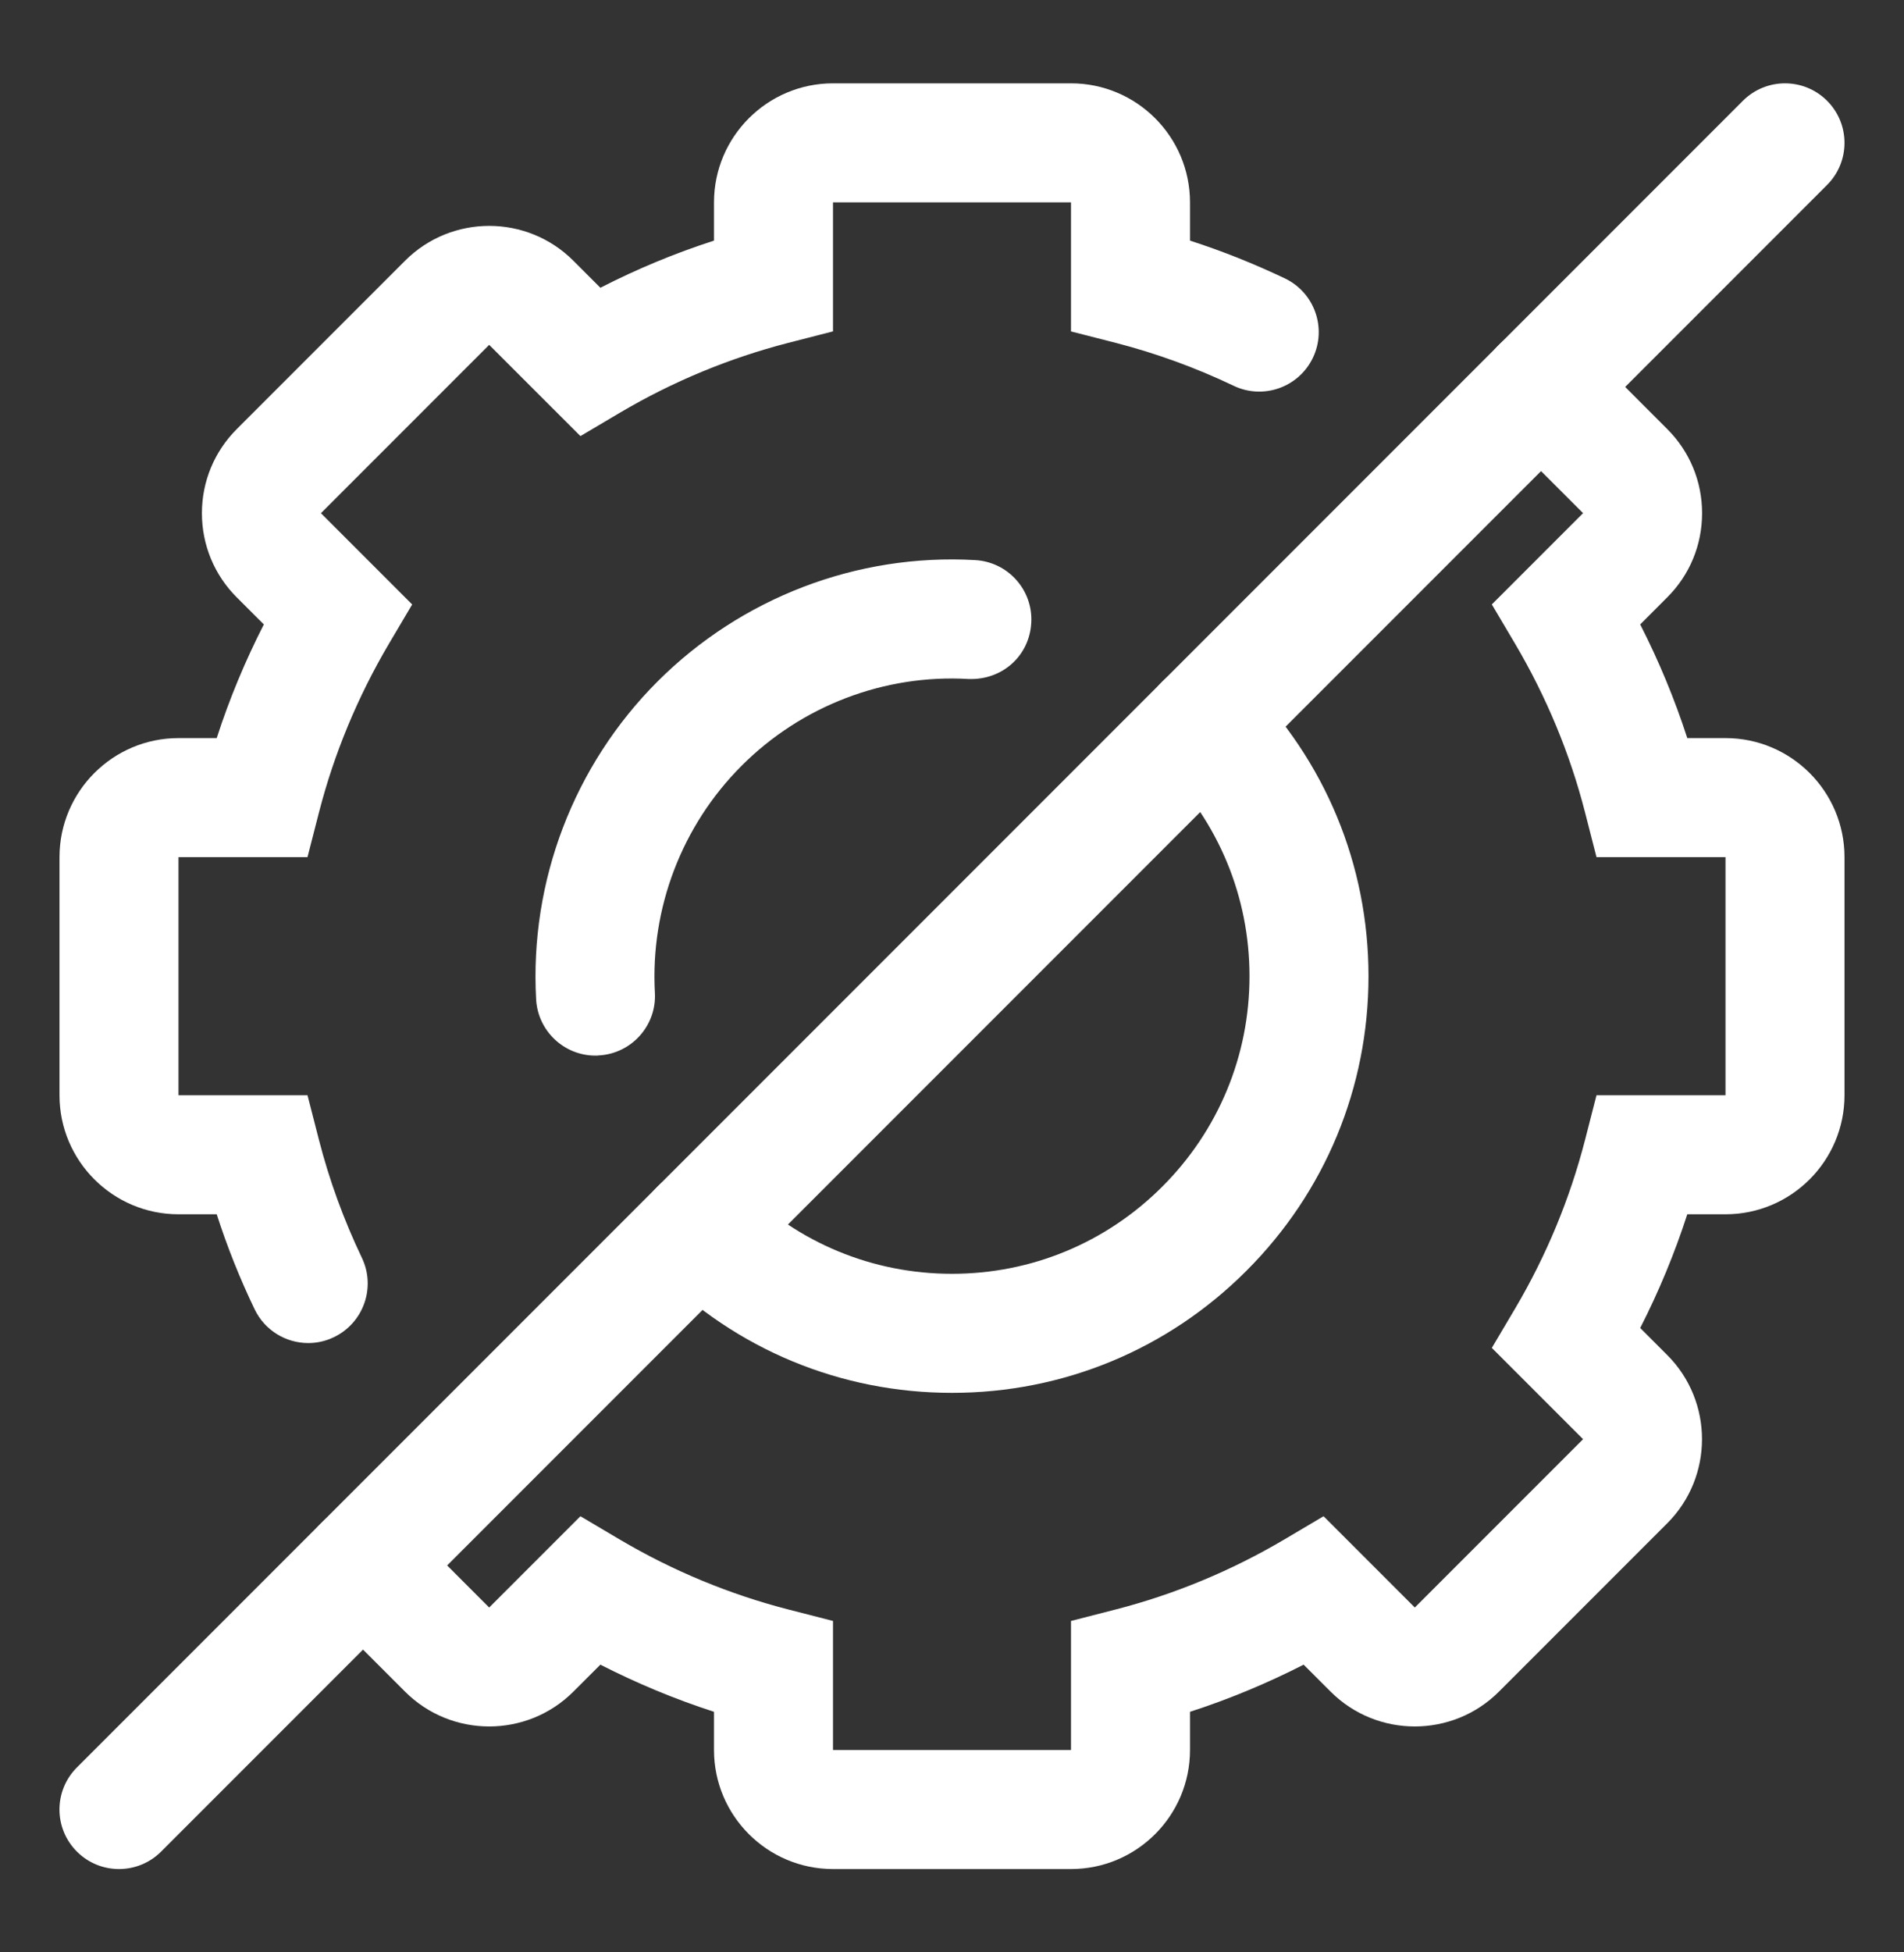 <svg width="40" height="41" viewBox="0 0 40 41" fill="none" xmlns="http://www.w3.org/2000/svg">
<rect x="0" y="0" width="40" height="41" fill="#333333" stroke="none"/>
<g clip-path="url(#clip0_5850_1882)">
<path d="M6.476 28.204C6.009 28.204 5.562 27.941 5.348 27.492C5.037 26.846 4.772 26.18 4.553 25.5H3.75C2.371 25.5 1.25 24.379 1.25 23V18C1.25 16.621 2.371 15.5 3.75 15.5H4.553C4.817 14.681 5.149 13.884 5.543 13.113L4.974 12.545C4.503 12.074 4.242 11.445 4.242 10.777C4.242 10.11 4.503 9.482 4.975 9.01L8.51 5.475C9.484 4.5 11.071 4.5 12.045 5.475L12.613 6.043C13.381 5.649 14.18 5.317 15 5.053V4.25C15 2.871 16.121 1.75 17.5 1.75H22.5C23.879 1.75 25 2.871 25 4.25V5.053C25.68 5.272 26.346 5.539 26.992 5.846C27.616 6.144 27.88 6.89 27.582 7.513C27.284 8.136 26.536 8.399 25.916 8.101C25.12 7.721 24.288 7.419 23.44 7.2L22.5 6.96V4.25H17.5V6.959L16.561 7.2C15.324 7.519 14.135 8.011 13.027 8.665L12.194 9.158L10.277 7.242L6.742 10.777L8.659 12.694L8.166 13.527C7.511 14.639 7.018 15.828 6.701 17.061L6.46 18H3.75V23H6.46L6.701 23.939C6.919 24.788 7.223 25.62 7.603 26.415C7.9 27.038 7.636 27.784 7.013 28.081C6.84 28.165 6.656 28.204 6.476 28.204Z" fill="white"/>
<path d="M12.51 22.168C11.851 22.168 11.3 21.652 11.263 20.986C11.126 18.503 12.056 16.07 13.813 14.312C15.571 12.555 18 11.62 20.487 11.762C21.176 11.801 21.705 12.39 21.665 13.08C21.627 13.769 21.061 14.285 20.347 14.259C18.578 14.155 16.835 14.824 15.581 16.08C14.325 17.335 13.661 19.074 13.758 20.848C13.797 21.536 13.268 22.126 12.58 22.164C12.556 22.168 12.532 22.168 12.51 22.168Z" fill="white"/>
<path d="M20 29.25C17.662 29.25 15.465 28.339 13.813 26.686C13.325 26.198 13.325 25.408 13.813 24.919C14.302 24.43 15.092 24.43 15.581 24.919C16.761 26.099 18.331 26.75 20 26.75C21.668 26.75 23.238 26.099 24.418 24.919C25.598 23.739 26.25 22.169 26.25 20.5C26.25 18.831 25.598 17.261 24.418 16.08C23.93 15.593 23.93 14.801 24.418 14.313C24.907 13.824 25.697 13.824 26.186 14.313C27.838 15.966 28.75 18.163 28.75 20.5C28.75 22.838 27.838 25.035 26.186 26.686C24.535 28.339 22.337 29.25 20 29.25Z" fill="white"/>
<path d="M2.5 39.25C2.18 39.25 1.86 39.128 1.616 38.884C1.127 38.395 1.127 37.605 1.616 37.116L36.616 2.116C37.105 1.628 37.895 1.628 38.384 2.116C38.872 2.605 38.872 3.395 38.384 3.884L3.384 38.884C3.14 39.128 2.82 39.25 2.5 39.25Z" fill="white"/>
<path d="M36.25 15.5H35.447C35.182 14.681 34.851 13.884 34.458 13.113L35.025 12.545C35.498 12.074 35.758 11.445 35.758 10.776C35.758 10.109 35.498 9.481 35.025 9.009L33.258 7.241C32.769 6.753 31.979 6.753 31.49 7.241C31.001 7.73 31.001 8.52 31.49 9.009L33.258 10.776L31.341 12.693L31.834 13.526C32.489 14.638 32.983 15.826 33.299 17.06L33.54 18H36.25V23H33.54L33.299 23.939C32.981 25.174 32.489 26.363 31.834 27.473L31.341 28.306L33.258 30.223L29.723 33.758L27.806 31.841L26.973 32.334C25.863 32.988 24.674 33.481 23.439 33.799L22.5 34.04V36.75H17.5V35.5V34.04L16.561 33.799C15.326 33.481 14.137 32.989 13.027 32.334L12.194 31.841L10.277 33.758L8.51 31.99C8.021 31.501 7.231 31.501 6.743 31.99C6.254 32.479 6.254 33.269 6.743 33.758L8.51 35.525C9.484 36.499 11.071 36.499 12.045 35.525L12.613 34.958C13.383 35.351 14.181 35.683 15 35.948V36.75C15 38.129 16.121 39.25 17.5 39.25H22.5C23.879 39.25 25 38.129 25 36.75V35.948C25.819 35.683 26.617 35.351 27.387 34.958L27.955 35.525C28.929 36.499 30.516 36.499 31.49 35.525L35.025 31.99C36 31.016 36 29.429 35.025 28.455L34.458 27.888C34.851 27.118 35.182 26.319 35.447 25.5H36.25C37.629 25.5 38.75 24.379 38.75 23V18C38.75 16.621 37.629 15.5 36.25 15.5Z" fill="white"/>
</g>
<defs>
<clipPath id="clip0_5850_1882">
<rect width="40" height="40" fill="white" transform="translate(0 0.5)"/>
</clipPath>
</defs>
</svg>
